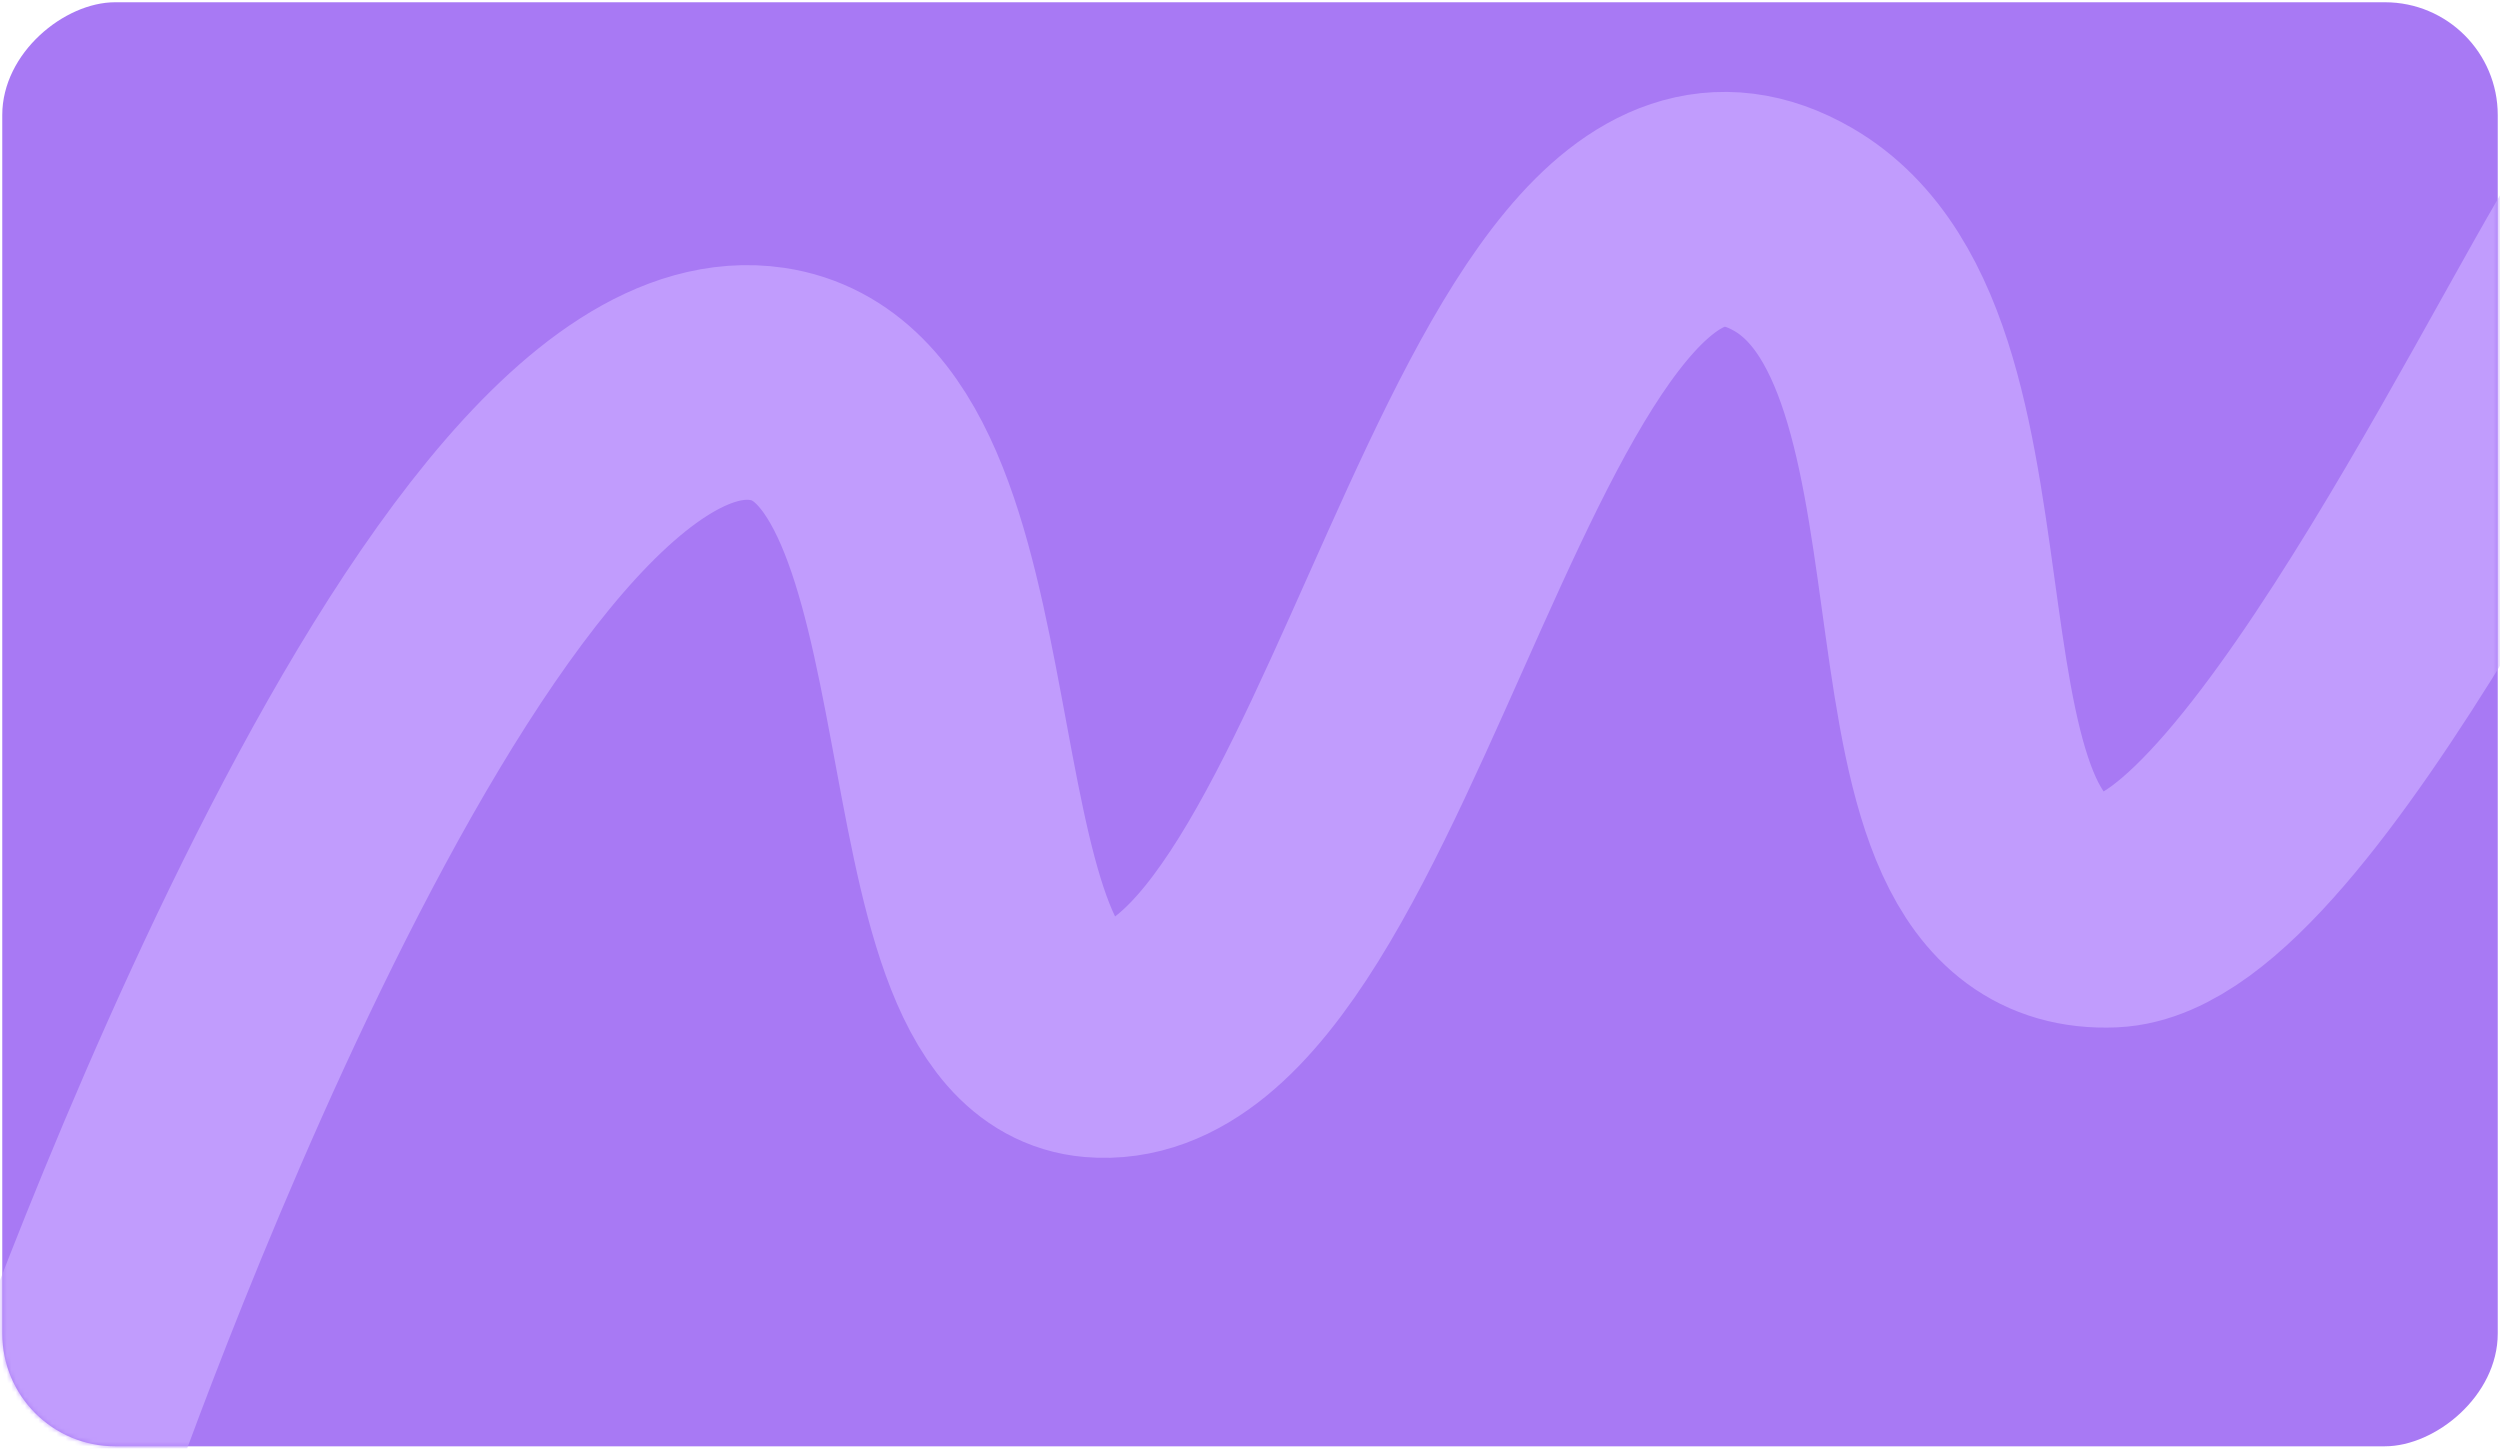 <?xml version="1.0" encoding="UTF-8"?> <svg xmlns="http://www.w3.org/2000/svg" width="554" height="321" viewBox="0 0 554 321" fill="none"> <rect x="0.5" y="320.5" width="320" height="553" rx="25" transform="rotate(-90 0.5 320.5)" fill="#A879F4"></rect> <mask id="mask0_32_51" style="mask-type:alpha" maskUnits="userSpaceOnUse" x="0" y="0" width="554" height="321"> <rect x="0.5" y="320.5" width="320" height="553" rx="25" transform="rotate(-90 0.5 320.5)" fill="#A879F4"></rect> </mask> <g mask="url(#mask0_32_51)"> <path d="M584.046 44.478C568.371 64.778 505.58 200.052 467.985 201.686C413.617 204.049 445.501 78.705 397.367 50.851C330.64 12.239 304.265 235.913 242.514 230.484C200.743 226.812 220.953 92.625 169.995 85.078C98.269 74.456 11.5 327.5 11.5 327.5" stroke="#C19CFD" stroke-width="52"></path> </g> </svg> 